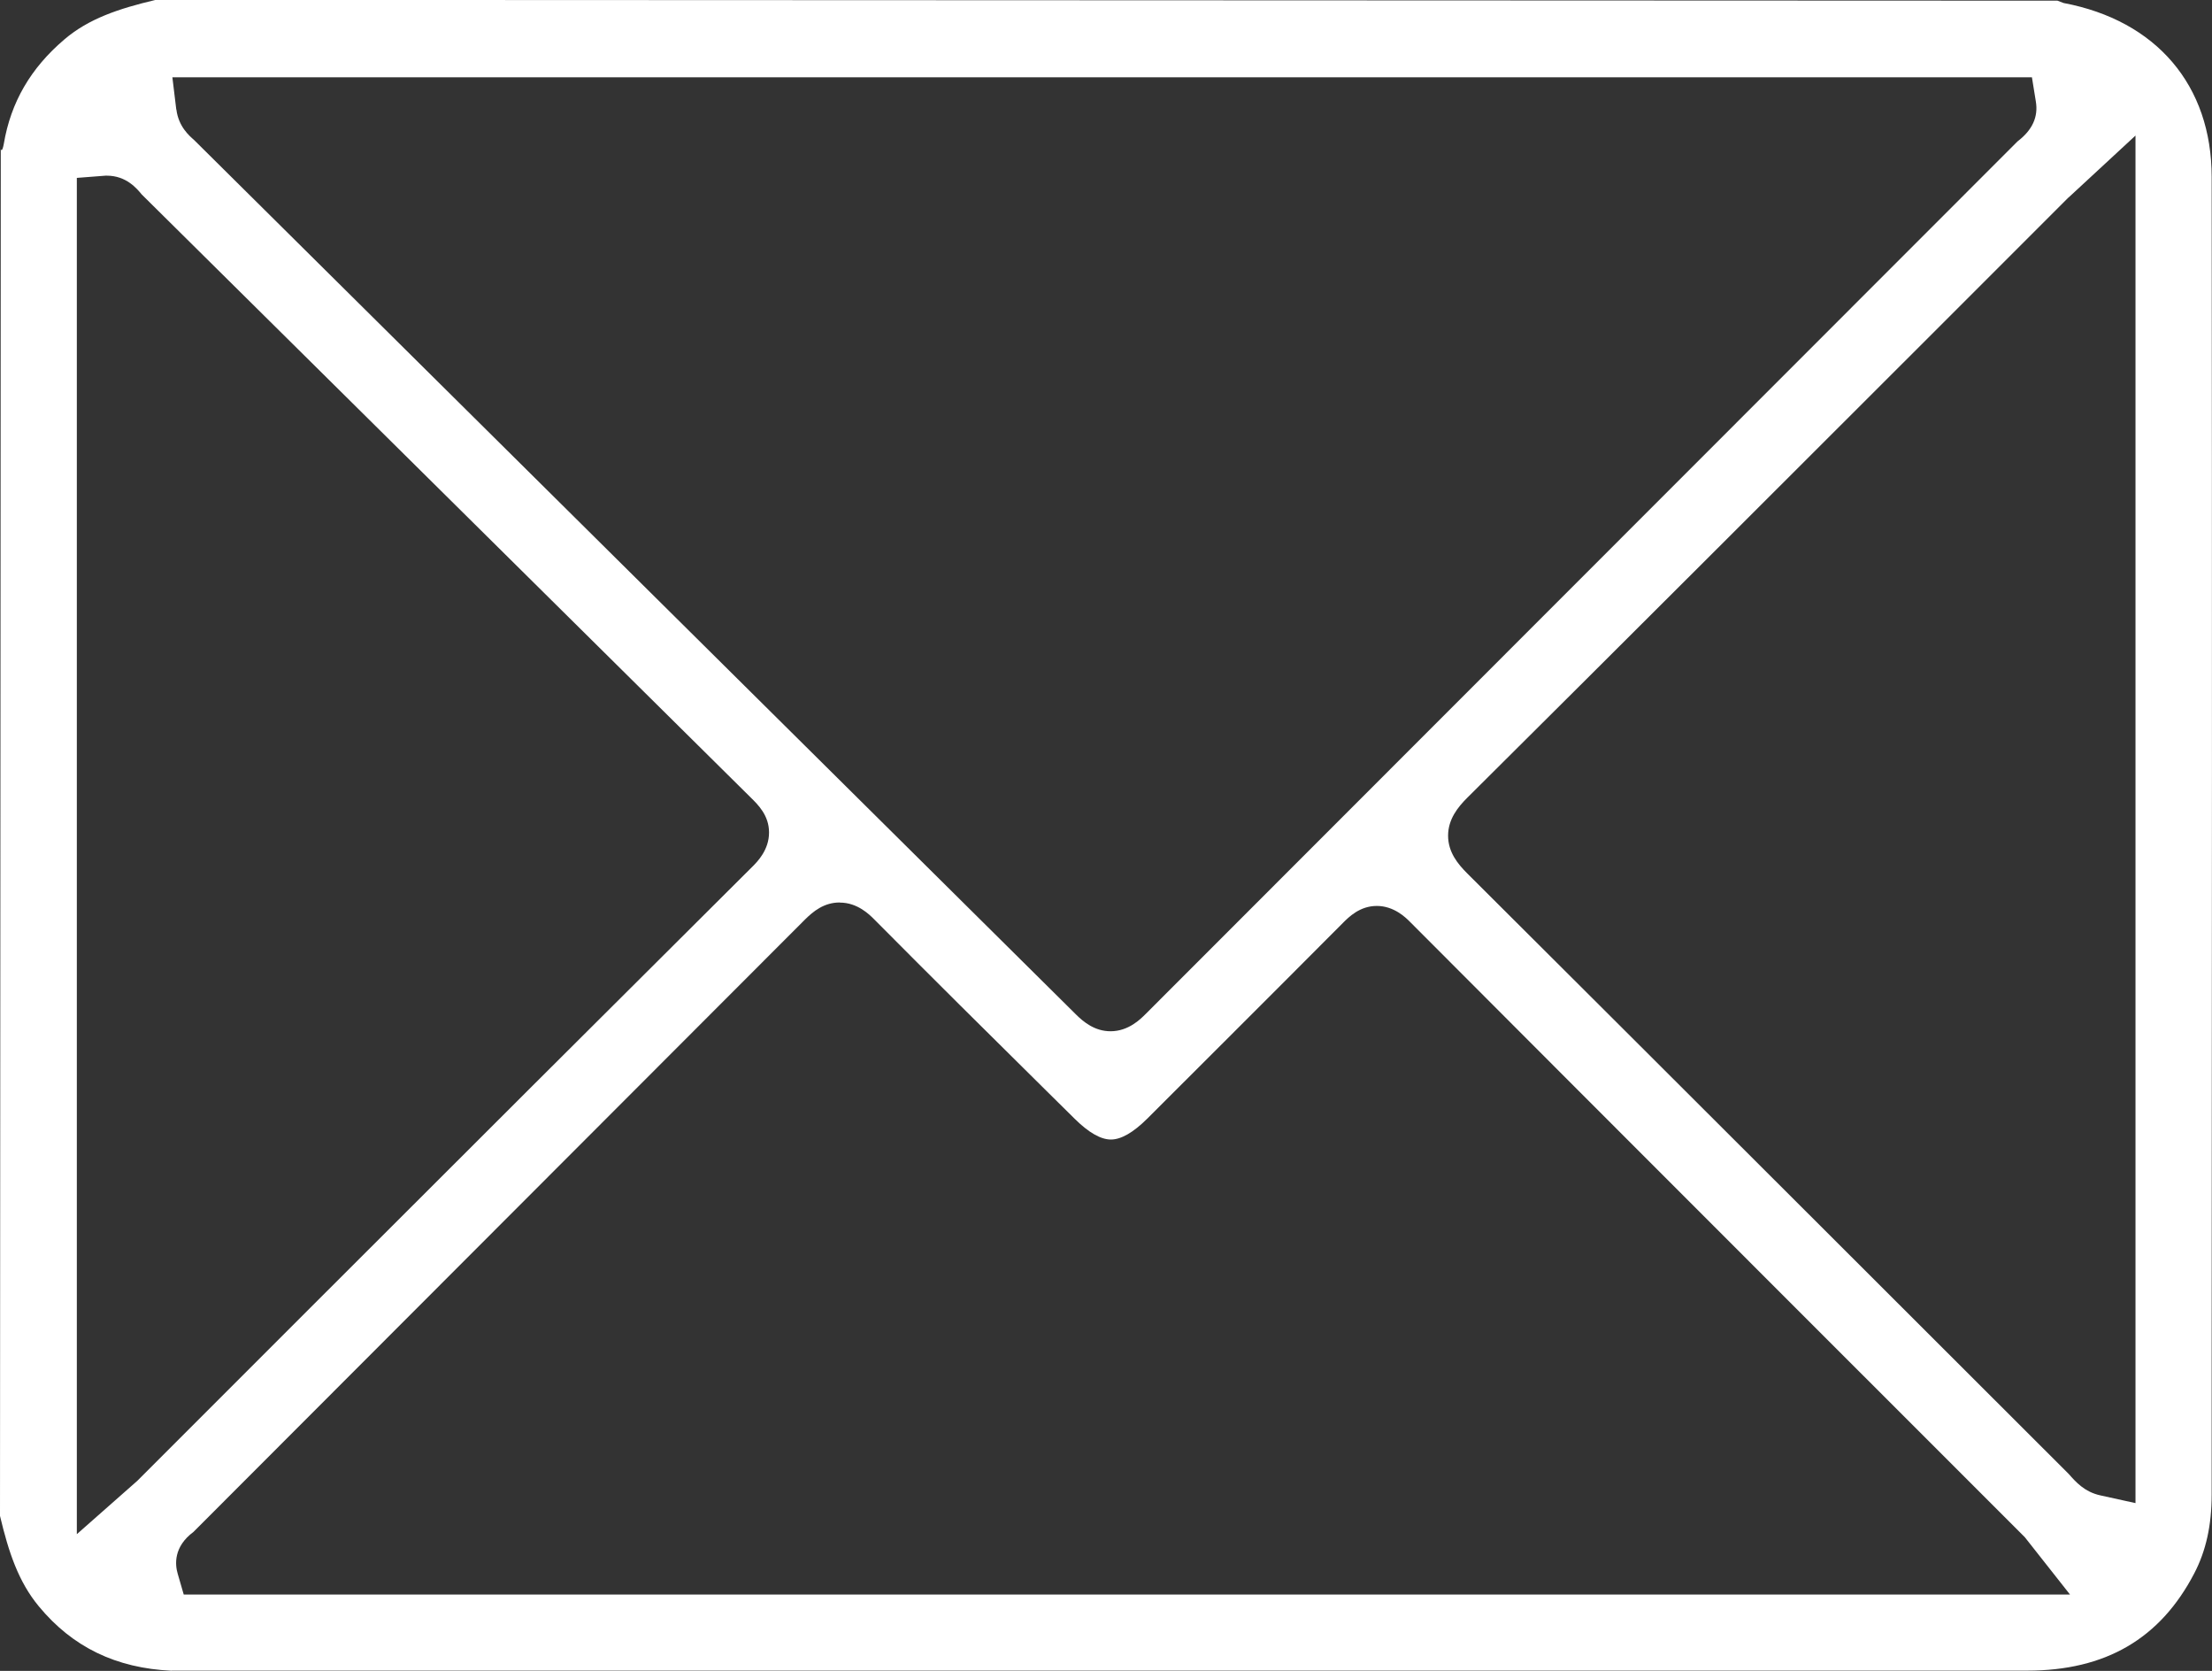 <?xml version="1.0" encoding="UTF-8"?>
<svg id="_レイヤー_2" data-name="レイヤー 2" xmlns="http://www.w3.org/2000/svg" viewBox="0 0 19.864 15">
  <rect x="0" y="0" width="19.864" height="15" fill="#333333" stroke="none"/>
  <defs>
    <style>
      .cls-1 {
        fill: #fff;
        stroke-width: 0px;
      }
    </style>
  </defs>
  <g id="_レイヤー_1-2" data-name="レイヤー 1">
    <g id="JkjvOW.tif">
      <path class="cls-1" d="M1.542,14.999c-.5-.023-.891-.212-1.194-.579-.182-.22-.27-.483-.348-.811L.007,1.339c.002.006.004.009.007.009.007,0,.015-.028.02-.056.063-.374.241-.68.544-.938.218-.186.486-.276.82-.355l17.078.007.055.021c.834.157,1.33.74,1.33,1.562.004,3.548.003,7.096,0,10.643v1.186c0,.274-.051.505-.156.706-.306.588-.797.874-1.501.874H1.542ZM7.54,8.102c-.141,0-.238.081-.309.151L1.737,13.753c-.179.133-.166.292-.141.376l.054.186h16.939l-.406-.515s-4.003-4.001-5.524-5.527c-.035-.035-.141-.14-.295-.14-.154,0-.253.101-.306.154-.515.518-1.756,1.756-1.756,1.756-.125.124-.234.187-.326.187-.091,0-.199-.062-.323-.184l-.254-.251c-.518-.512-1.036-1.025-1.549-1.542-.041-.041-.149-.15-.307-.15ZM.69,1.597v12.176l.543-.479,1.558-1.558c1.323-1.322,2.646-2.643,3.972-3.962.035-.036.144-.143.143-.301,0-.153-.099-.249-.164-.313L1.273,1.746c-.043-.052-.138-.169-.314-.169h-.011l-.258.02ZM18.575,1.773l-1.107,1.107c-1.431,1.43-2.862,2.861-4.297,4.287-.077.078-.167.186-.167.335,0,.148.087.254.171.338,1.263,1.257,5.403,5.393,5.403,5.393.061.069.14.161.285.192l.314.069V1.217l-.601.556ZM1.584.983c.019.154.117.237.158.273l7.918,7.849c.071.071.172.153.313.153.161,0,.269-.109.316-.156l7.829-7.833c.134-.102.187-.221.164-.358l-.035-.217H1.548l.035.289Z"/>
    </g>
  </g>
</svg>